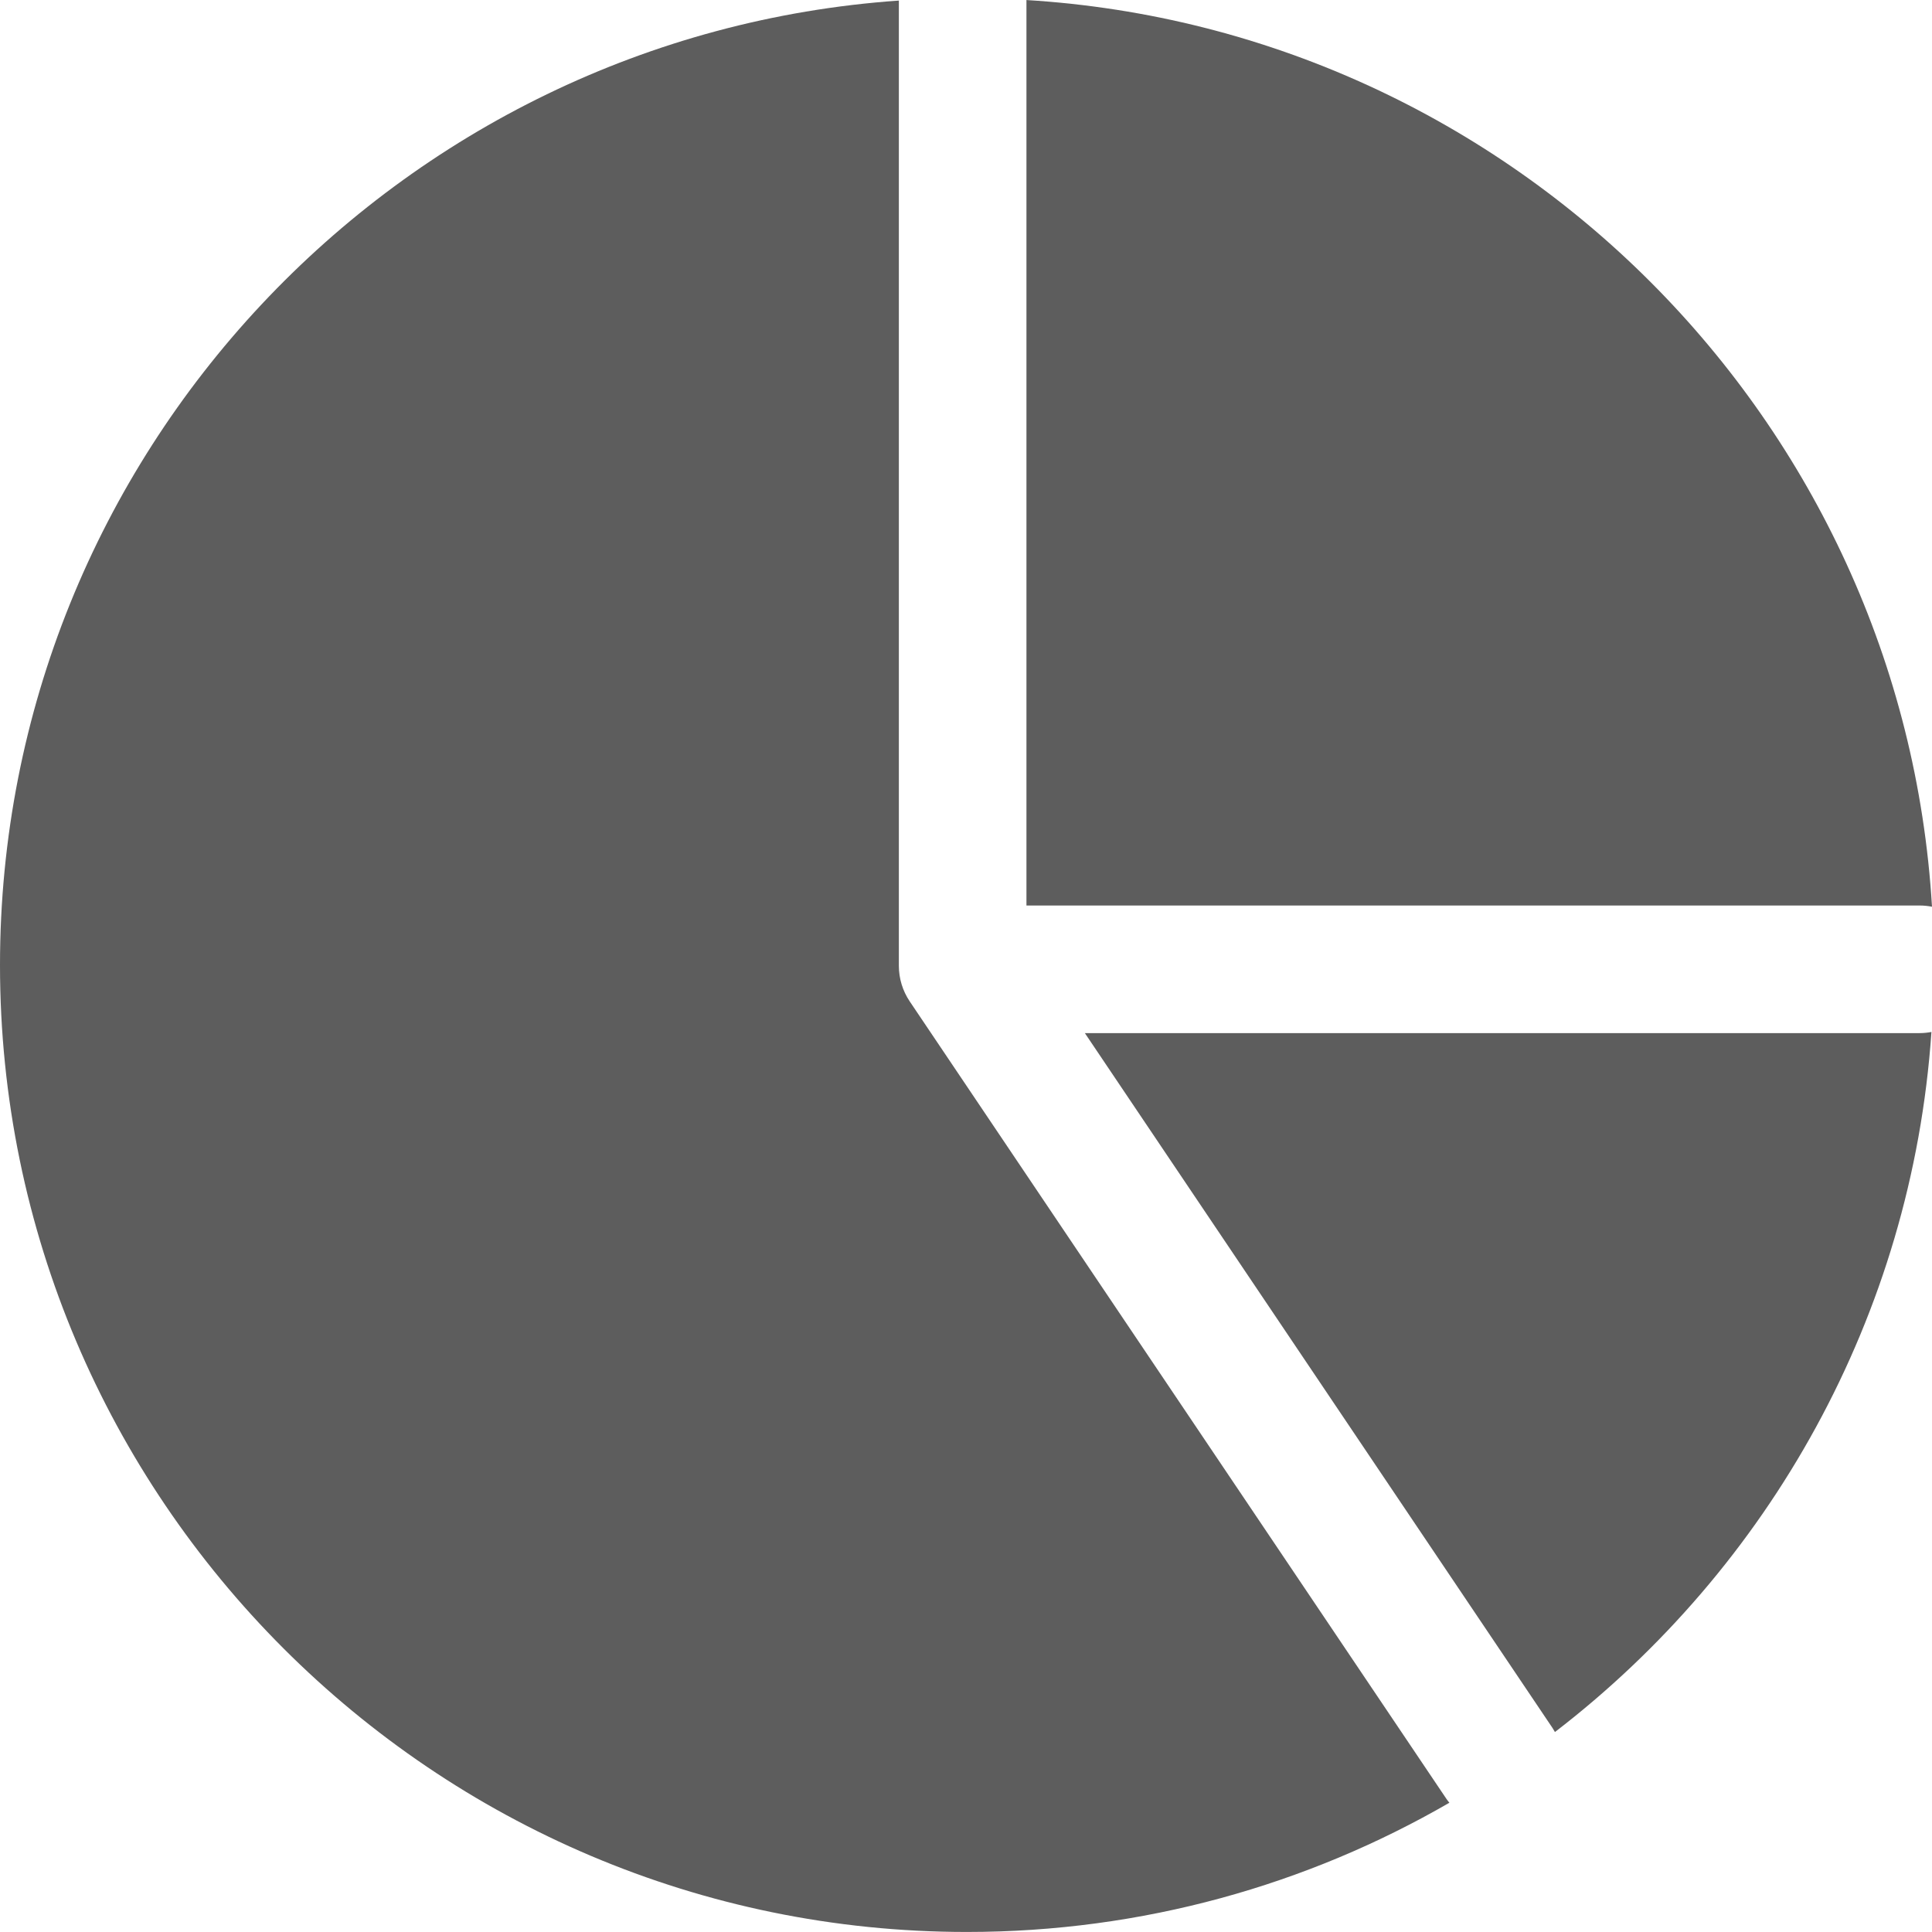 <?xml version="1.0" encoding="iso-8859-1"?>
<!-- Generator: Adobe Illustrator 19.0.0, SVG Export Plug-In . SVG Version: 6.00 Build 0)  -->
<svg version="1.1" id="Layer_1" xmlns="http://www.w3.org/2000/svg" xmlns:xlink="http://www.w3.org/1999/xlink" x="0px" y="0px"
	 viewBox="0 0 512 512" style="enable-background:new 0 0 512 512;" xml:space="preserve">
<g>
	<g>
		<path fill="#5d5d5d" d="M272.02,0.01v239.96h236.698c1.123,0,2.22,0.115,3.282,0.325C504.293,111.396,400.876,7.88,272.02,0.01z"/>
	</g>
</g>
<g>
	<g>
		<path fill="#5d5d5d" d="M508.718,273.784H287.5l123.912,184.119c0.241,0.361,0.453,0.73,0.663,1.102c56.607-43.503,94.596-110.071,99.778-185.524
			C510.837,273.671,509.791,273.784,508.718,273.784z"/>
	</g>
</g>
<g>
	<g>
		<path fill="#5d5d5d" d="M383.36,476.783L241.087,265.38c-1.878-2.791-2.881-6.078-2.881-9.441V0.152C105.299,9.44,0,120.521,0,255.75
			C0,397.04,114.95,511.99,256.24,511.99c46.533,0,90.207-12.473,127.86-34.245C383.852,477.427,383.588,477.123,383.36,476.783z"/>
	</g>
</g>
<g>
</g>
<g>
</g>
<g>
</g>
<g>
</g>
<g>
</g>
<g>
</g>
<g>
</g>
<g>
</g>
<g>
</g>
<g>
</g>
<g>
</g>
<g>
</g>
<g>
</g>
<g>
</g>
<g>
</g>
</svg>
